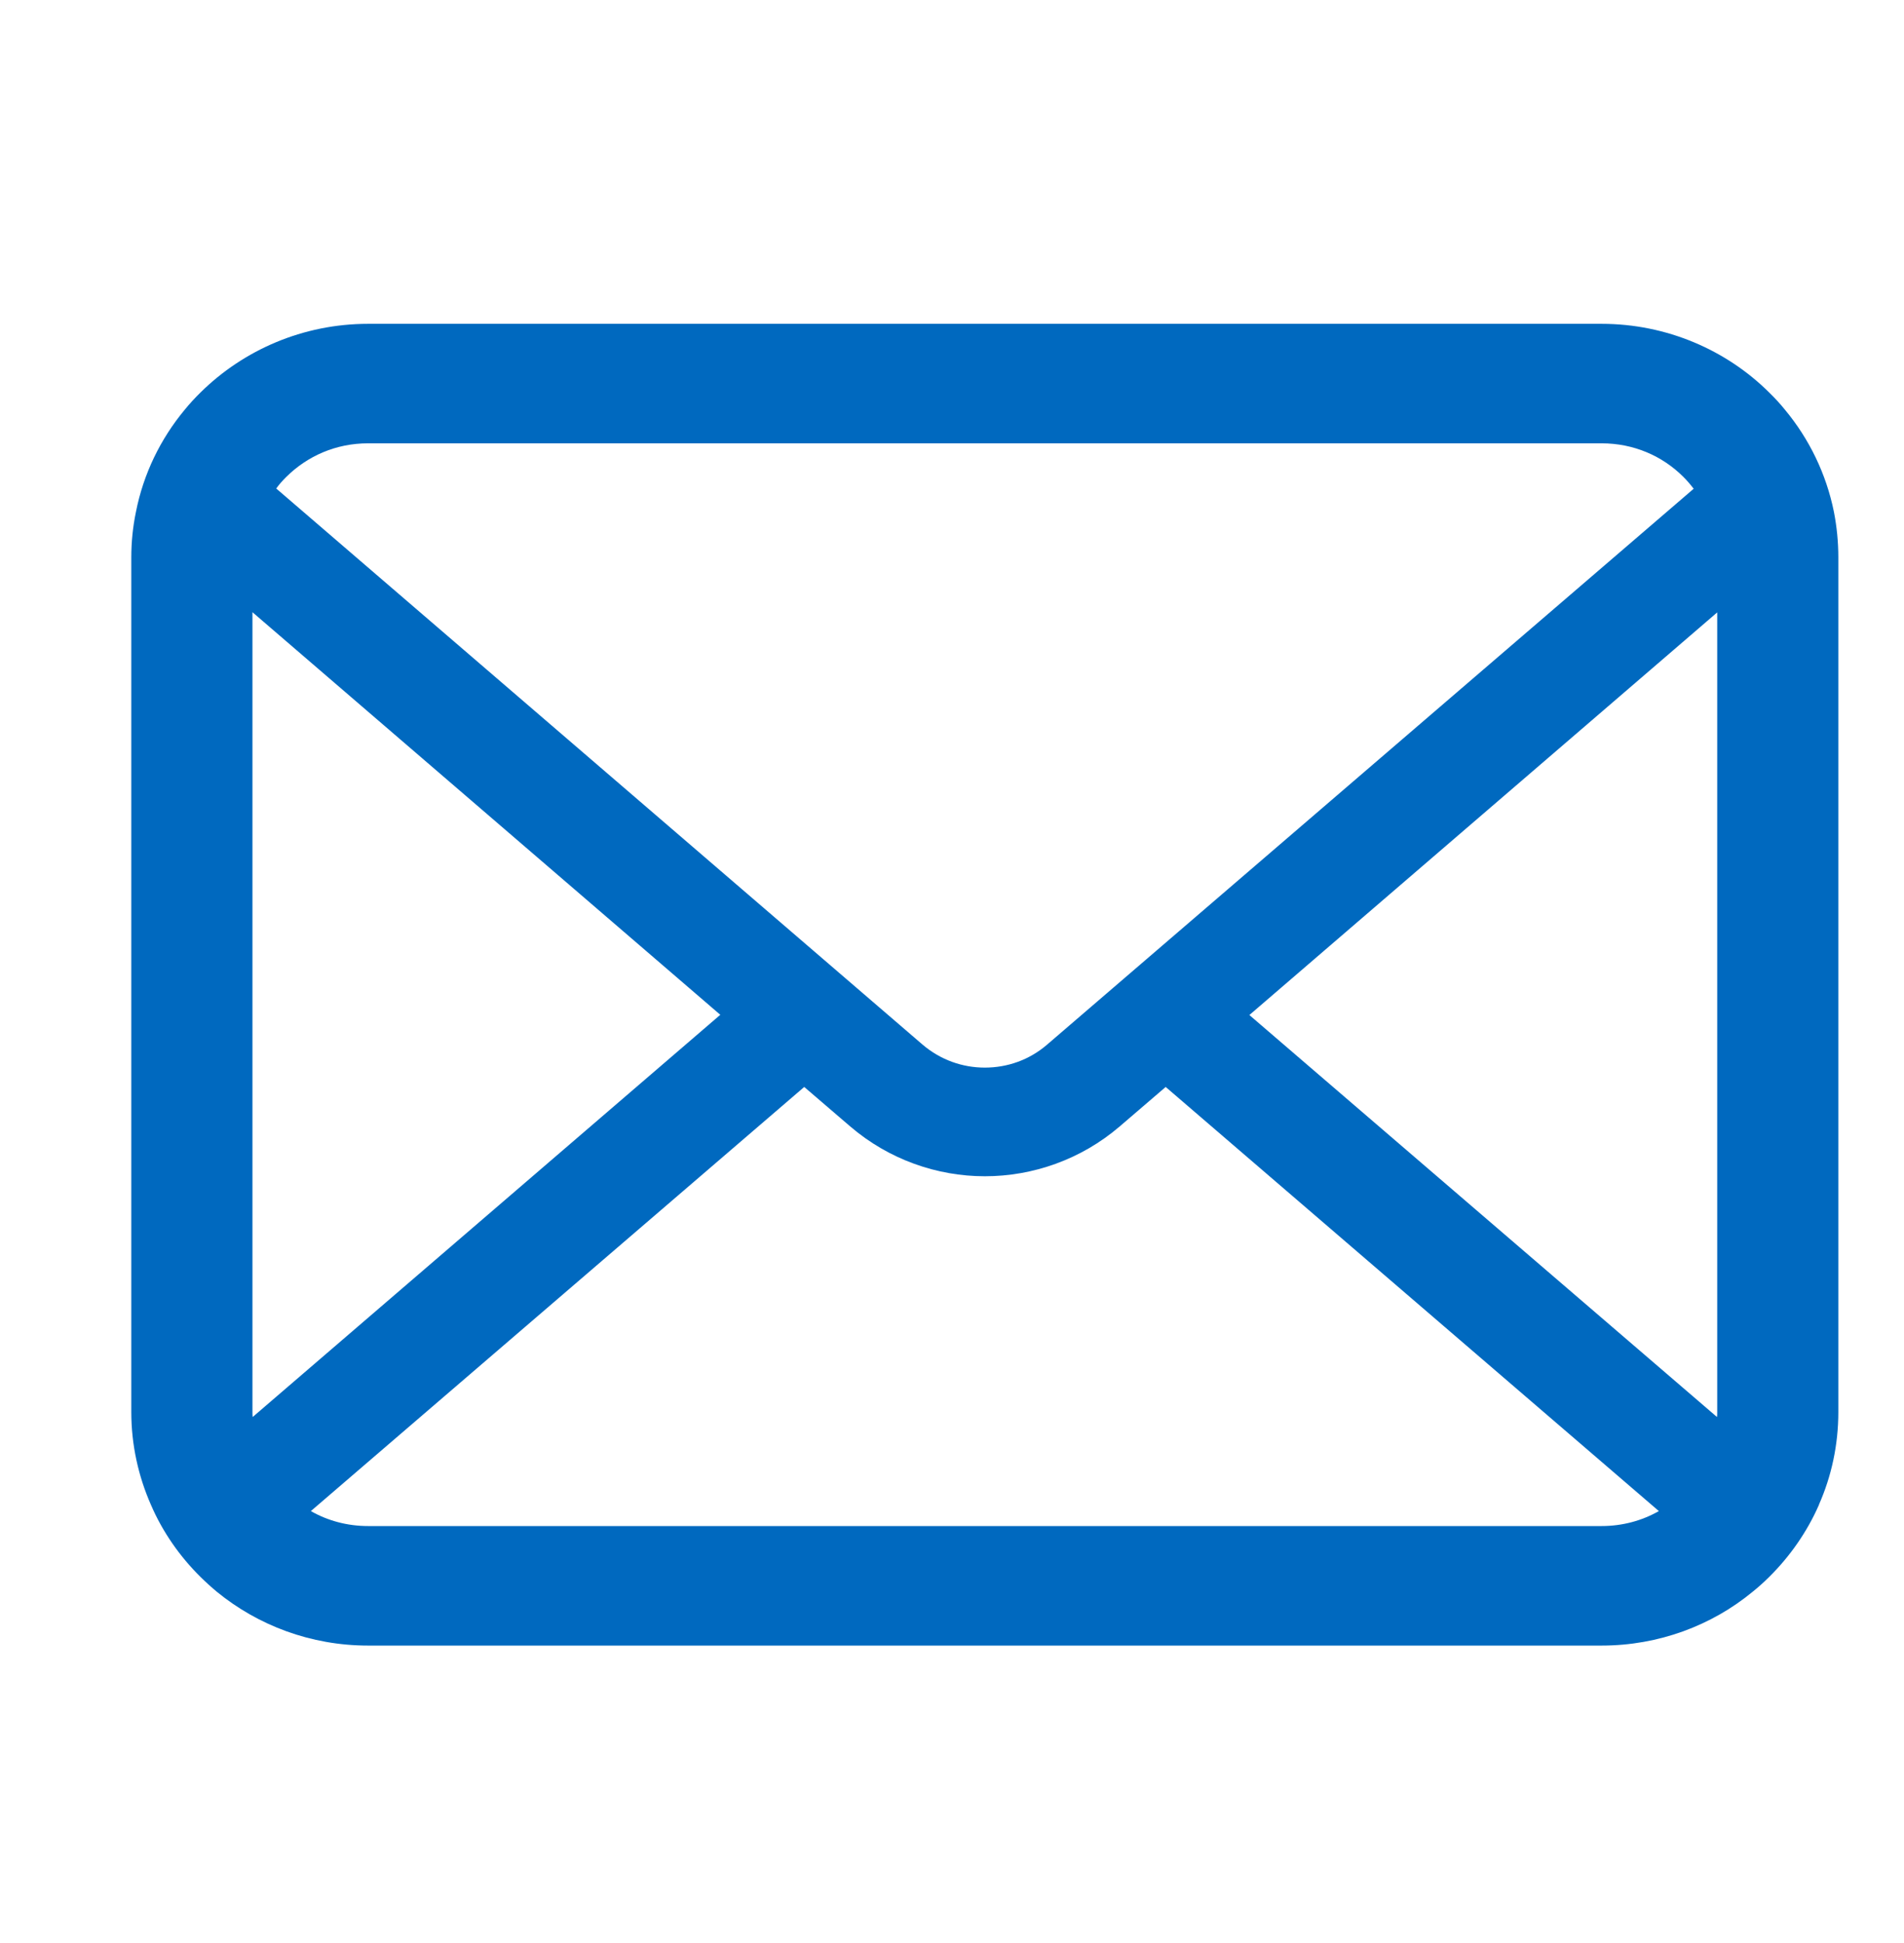 <svg width="49" height="50" viewBox="0 0 49 50" fill="none" xmlns="http://www.w3.org/2000/svg">
<path d="M47.197 13.175C46.999 12.191 46.557 11.291 45.939 10.547C45.809 10.385 45.673 10.24 45.525 10.095C44.431 9.01 42.895 8.333 41.217 8.333H9.473C7.795 8.333 6.265 9.01 5.165 10.095C5.018 10.24 4.882 10.385 4.751 10.547C4.133 11.291 3.691 12.191 3.498 13.175C3.419 13.555 3.379 13.948 3.379 14.345V36.336C3.379 37.179 3.561 37.99 3.884 38.723C4.184 39.422 4.627 40.054 5.165 40.585C5.301 40.719 5.437 40.842 5.585 40.965C6.639 41.826 8 42.346 9.473 42.346H41.217C42.691 42.346 44.057 41.826 45.106 40.96C45.253 40.842 45.389 40.719 45.525 40.585C46.063 40.054 46.505 39.422 46.812 38.723V38.717C47.135 37.985 47.31 37.179 47.31 36.336V14.345C47.31 13.948 47.271 13.555 47.197 13.175ZM7.37 12.27C7.914 11.733 8.646 11.408 9.473 11.408H41.217C42.044 11.408 42.782 11.733 43.32 12.27C43.416 12.365 43.507 12.472 43.587 12.577L26.949 26.88C26.49 27.277 25.923 27.473 25.345 27.473C24.772 27.473 24.206 27.277 23.741 26.88L7.109 12.571C7.183 12.466 7.274 12.365 7.37 12.27ZM6.497 36.336V15.754L18.537 26.114L6.503 36.464C6.497 36.425 6.497 36.38 6.497 36.336ZM41.217 39.27H9.473C8.934 39.27 8.43 39.131 8 38.885L20.697 27.971L21.882 28.988C22.874 29.838 24.115 30.269 25.345 30.269C26.581 30.269 27.822 29.838 28.814 28.988L29.999 27.971L42.691 38.885C42.26 39.131 41.756 39.27 41.217 39.27ZM44.193 36.336C44.193 36.38 44.193 36.425 44.187 36.464L32.153 26.12L44.193 15.759V36.336Z" fill="#0069BF"/>
</svg>
